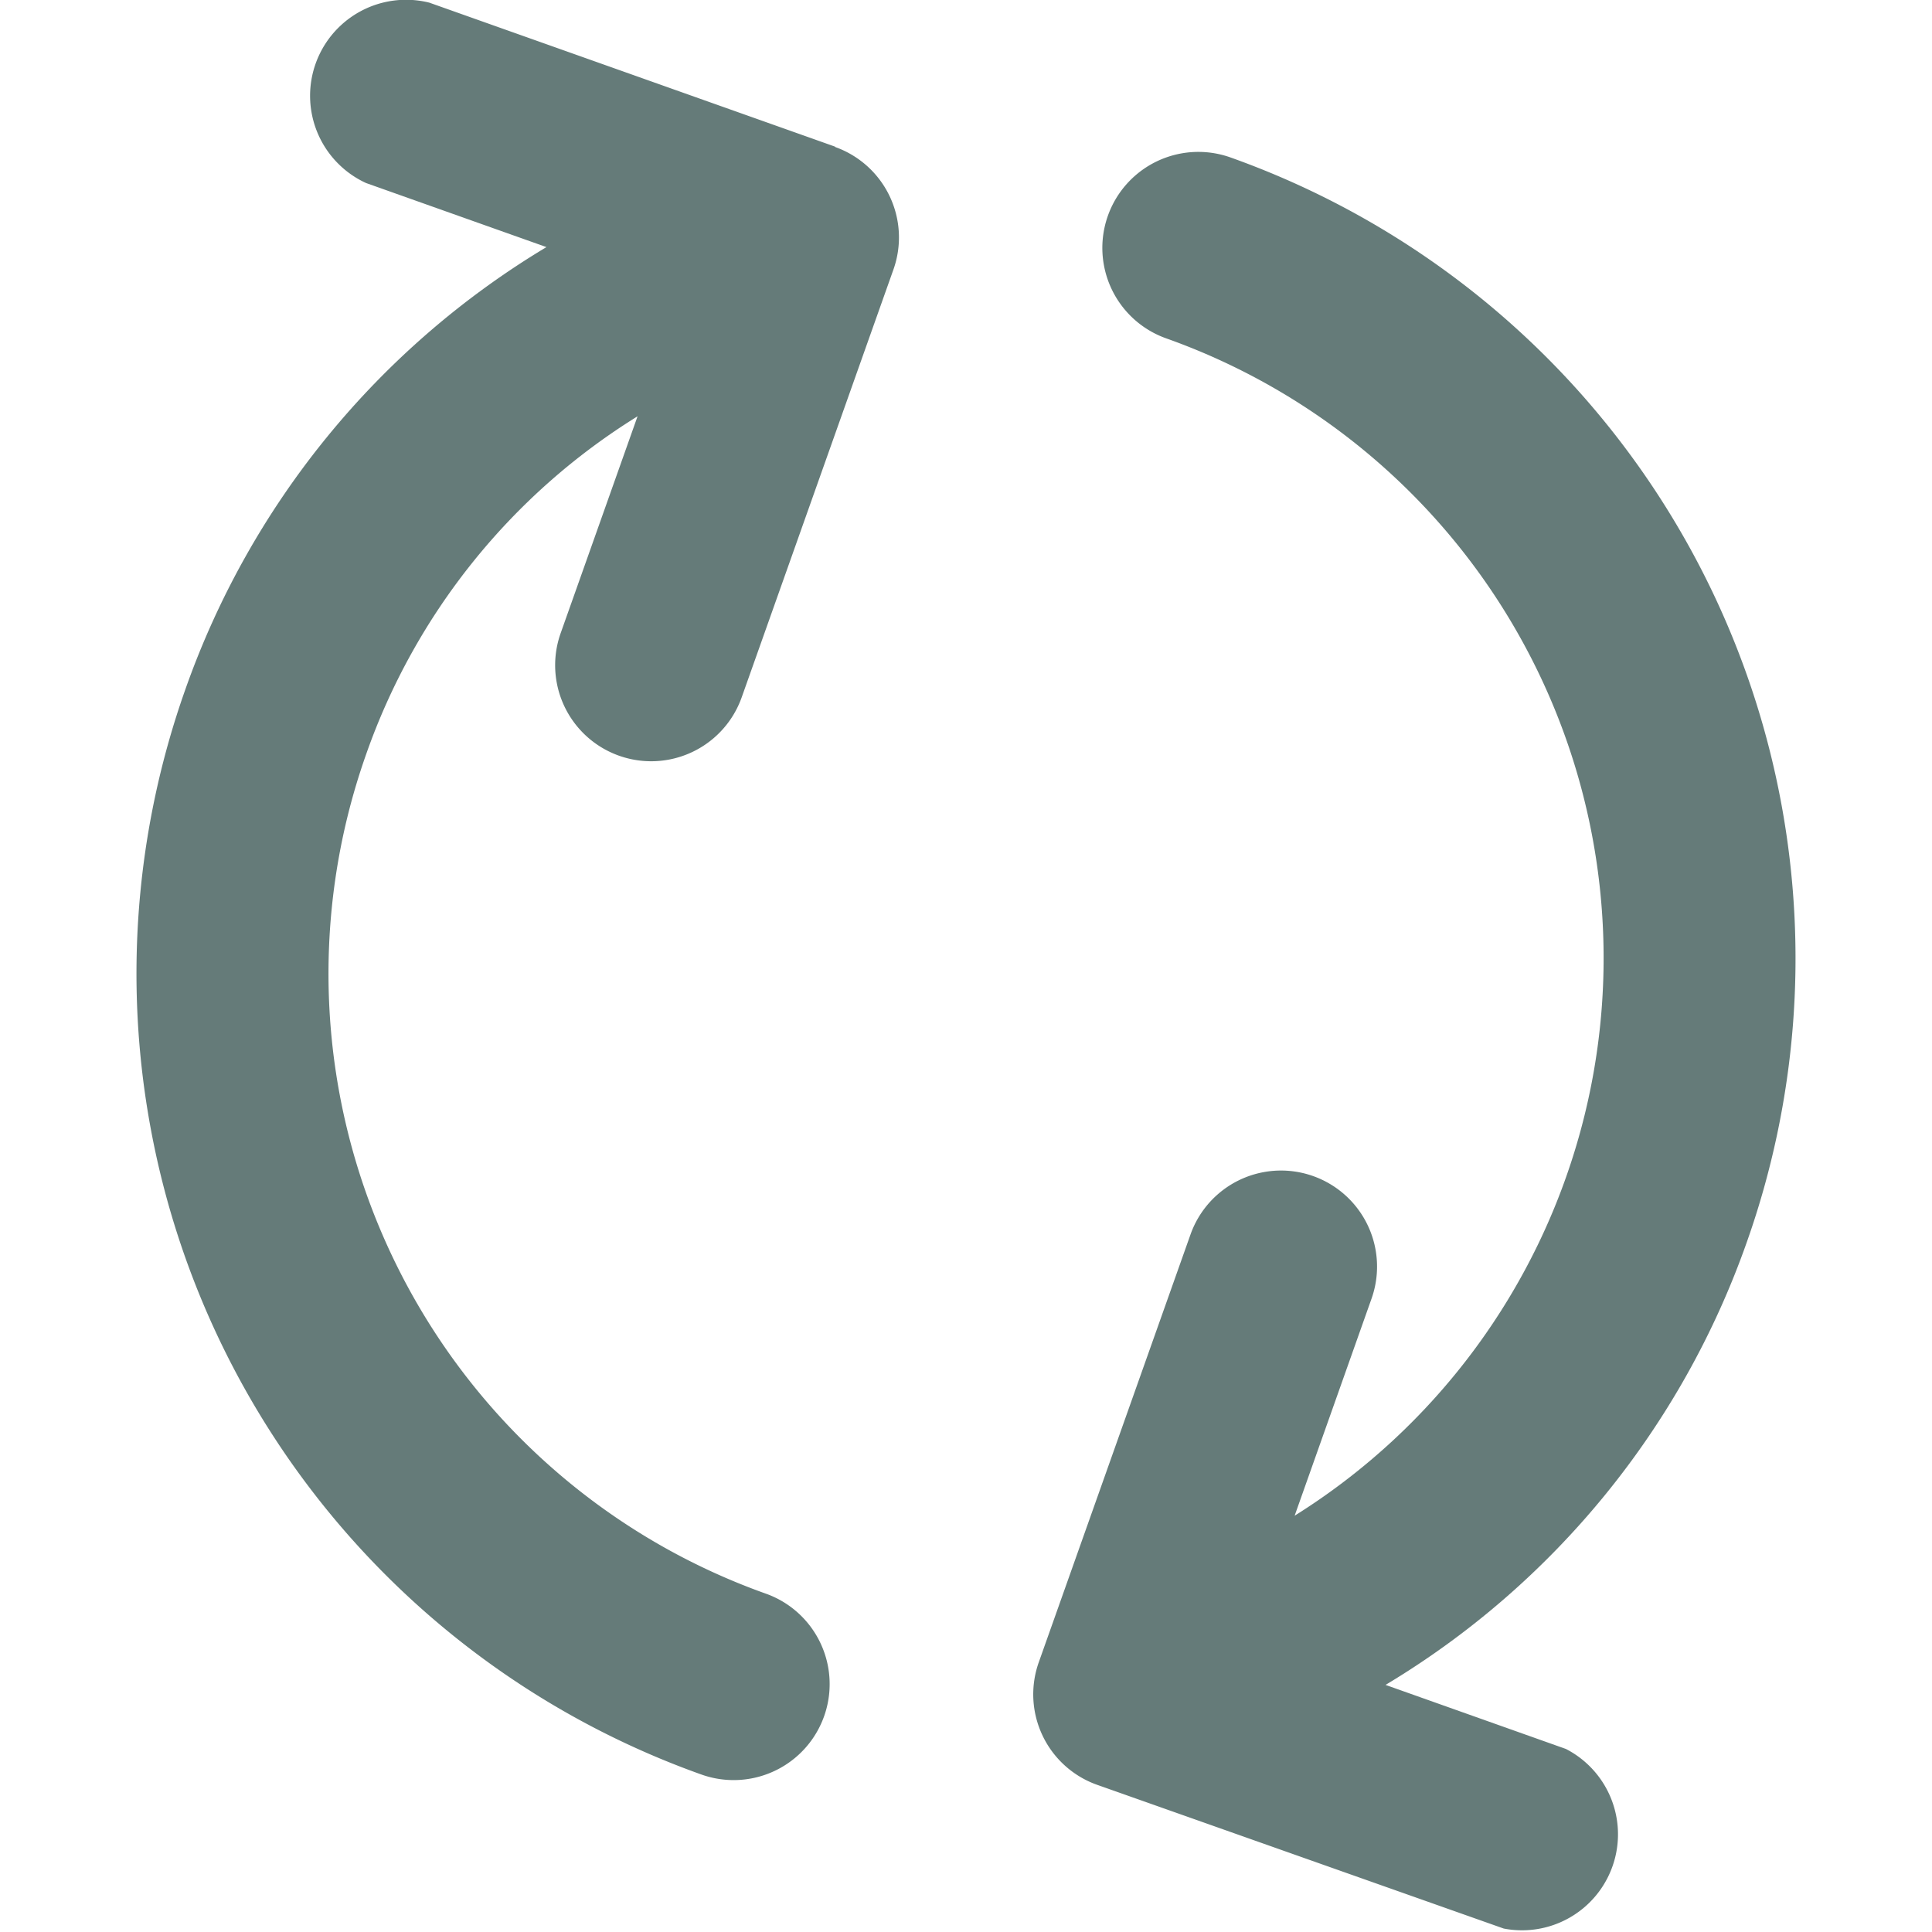 <svg id="Layer_1" data-name="Layer 1" xmlns="http://www.w3.org/2000/svg" viewBox="0 0 95 95"><defs><style>.cls-1{fill:#657b79;}</style></defs><title>Runtime</title><path class="cls-1" d="M85.9,61.06A41.81,41.81,0,0,0,60.5,7.74a4.72,4.72,0,0,0-3.15,8.9,32.34,32.34,0,0,1,6.31,57.89l3.78-10.67a4.72,4.72,0,0,0-8.9-3.16L51.07,81.76a4.72,4.72,0,0,0,2.87,6l20,7.07A4.72,4.72,0,0,0,77,86l-8.87-3.15A41.39,41.39,0,0,0,85.9,61.06Z"/><path class="cls-1" d="M41.06,7.21,21.11.13A4.72,4.72,0,0,0,18,9l8.87,3.15A41.39,41.39,0,0,0,9.1,33.94,41.81,41.81,0,0,0,34.5,87.26a4.72,4.72,0,0,0,3.15-8.9A32.36,32.36,0,0,1,18,37.1,32,32,0,0,1,31.35,20.47L27.57,31.13a4.72,4.72,0,1,0,8.9,3.16l7.47-21.06a4.72,4.72,0,0,0-2.87-6Z"/></svg>